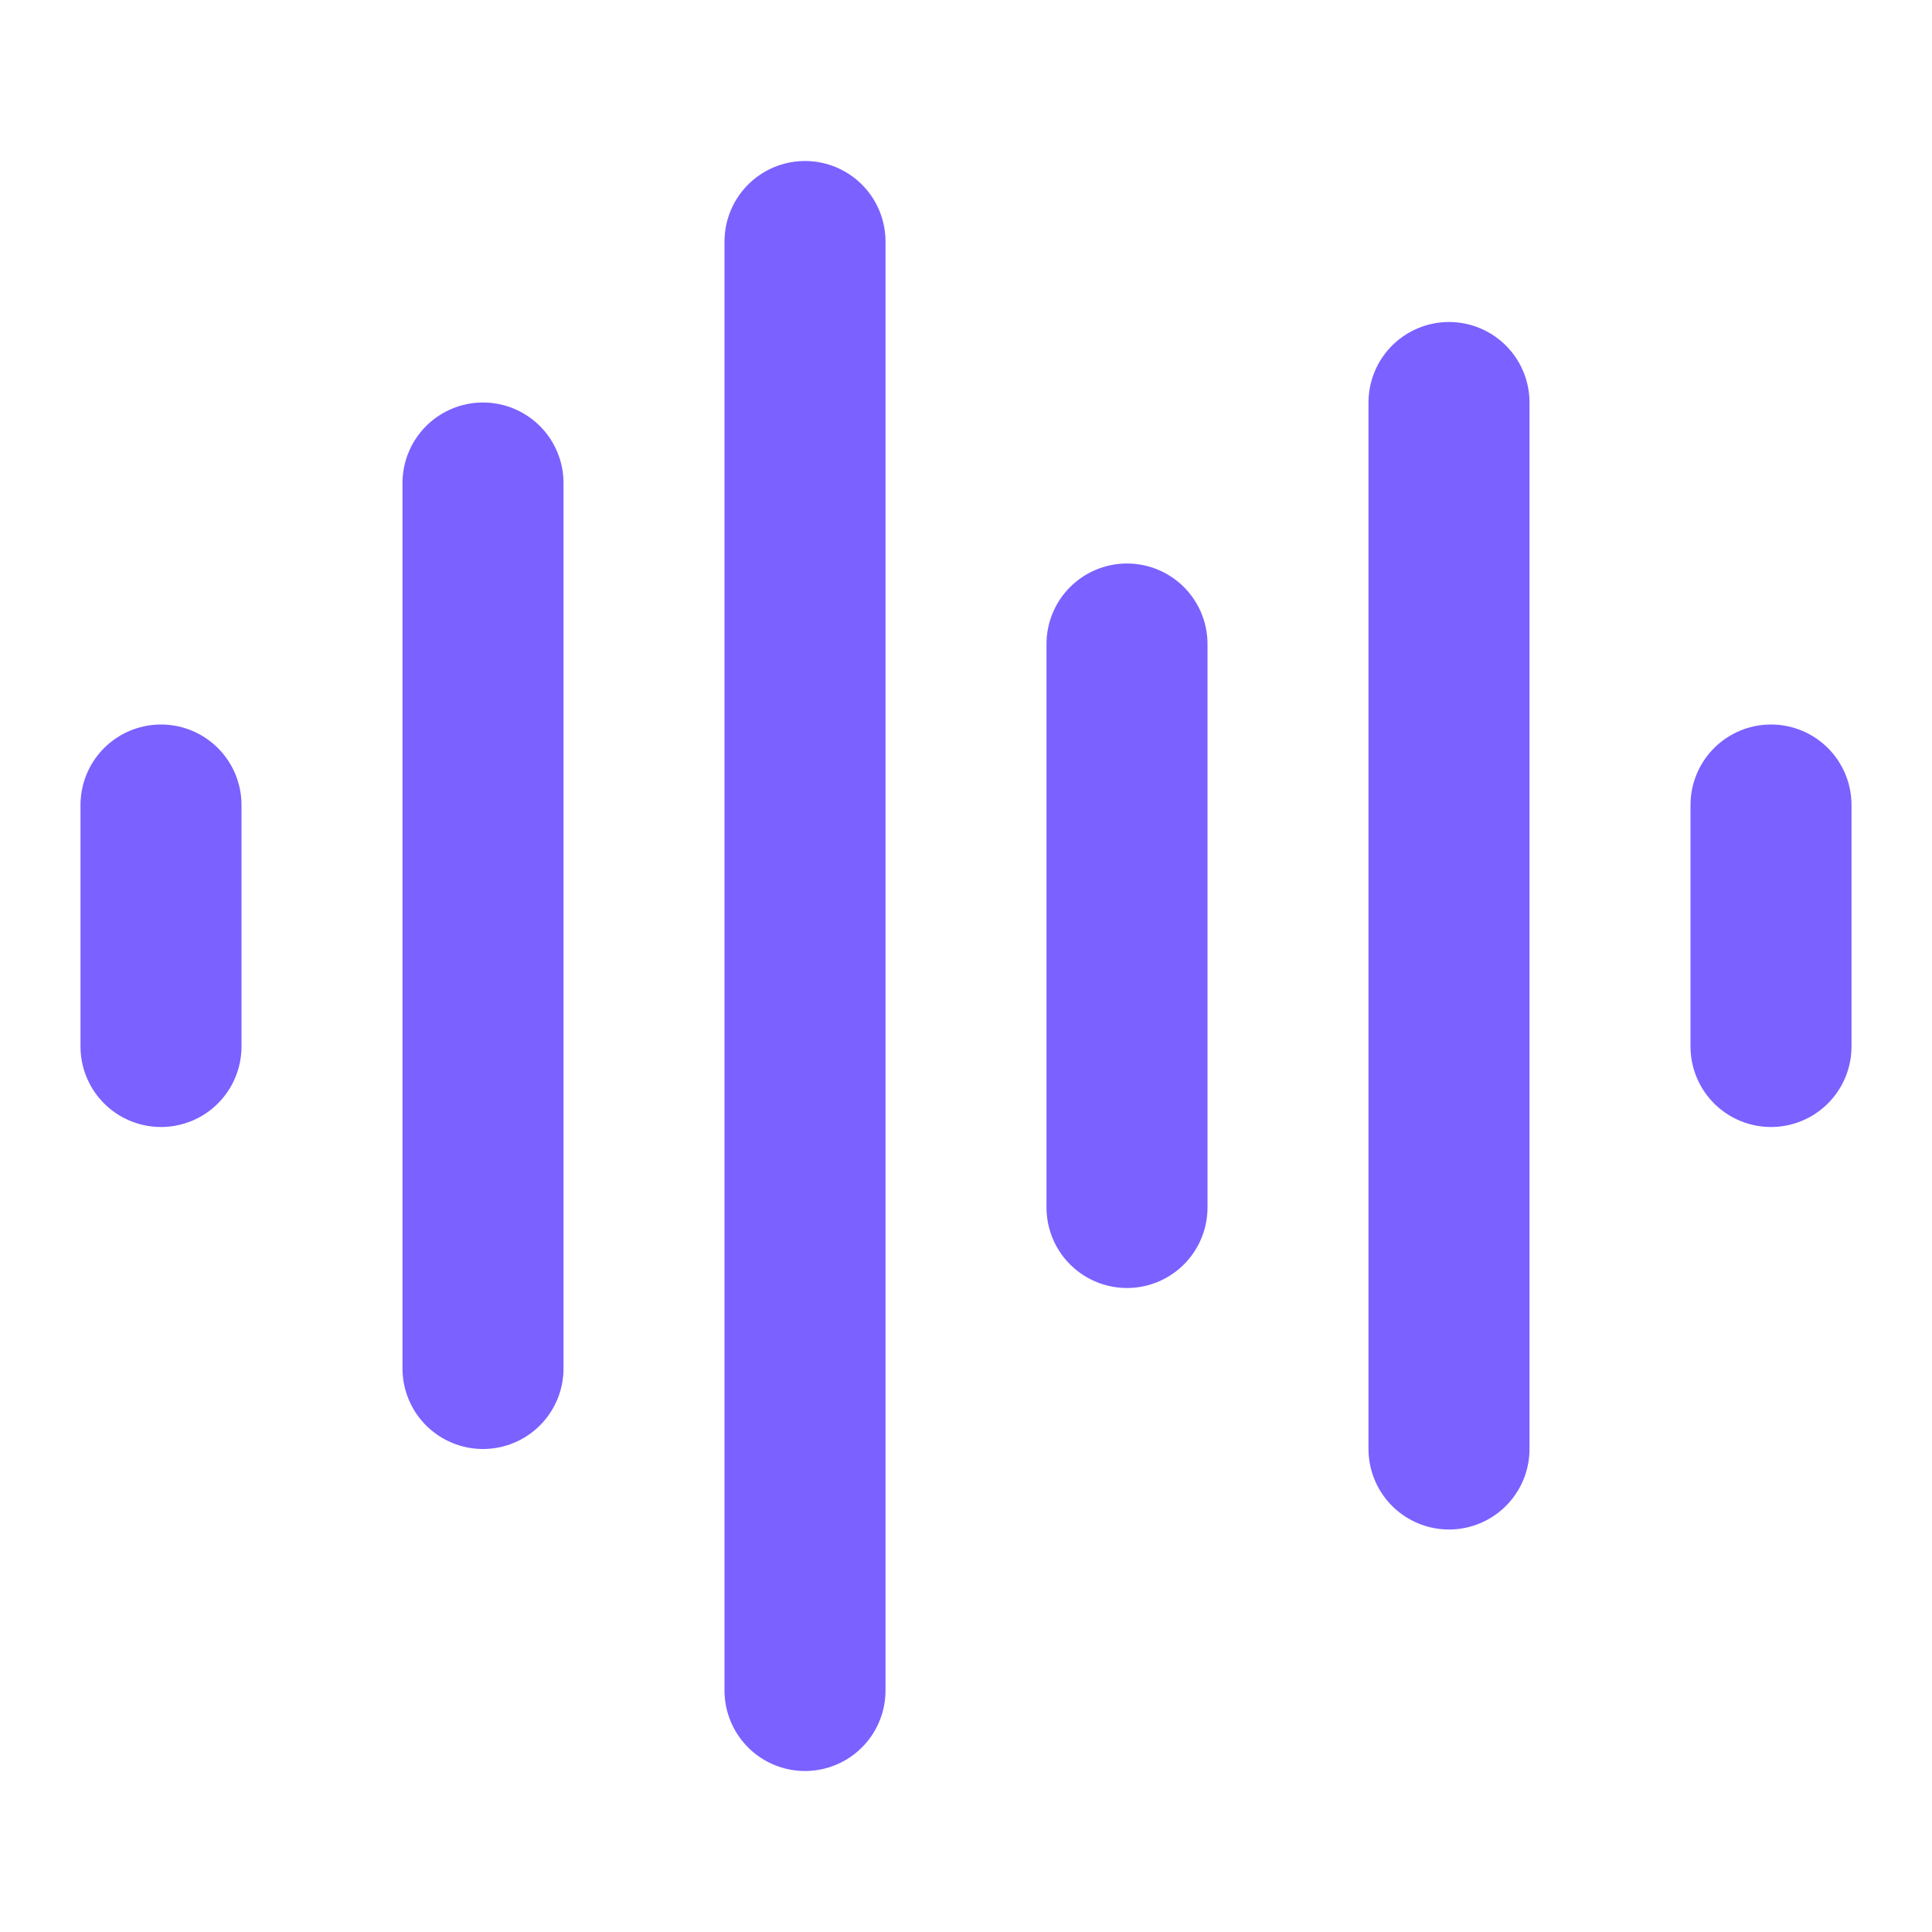 <svg width="24" height="24" viewBox="0 0 24 24" fill="none" xmlns="http://www.w3.org/2000/svg">
<path d="M2 10V13" stroke="#7B61FF" stroke-width="2" stroke-linecap="round" stroke-linejoin="round"/>
<path d="M6 6V17" stroke="#7B61FF" stroke-width="2" stroke-linecap="round" stroke-linejoin="round"/>
<path d="M10 3V21" stroke="#7B61FF" stroke-width="2" stroke-linecap="round" stroke-linejoin="round"/>
<path d="M14 8V15" stroke="#7B61FF" stroke-width="2" stroke-linecap="round" stroke-linejoin="round"/>
<path d="M18 5V18" stroke="#7B61FF" stroke-width="2" stroke-linecap="round" stroke-linejoin="round"/>
<path d="M22 10V13" stroke="#7B61FF" stroke-width="2" stroke-linecap="round" stroke-linejoin="round"/>
</svg>
